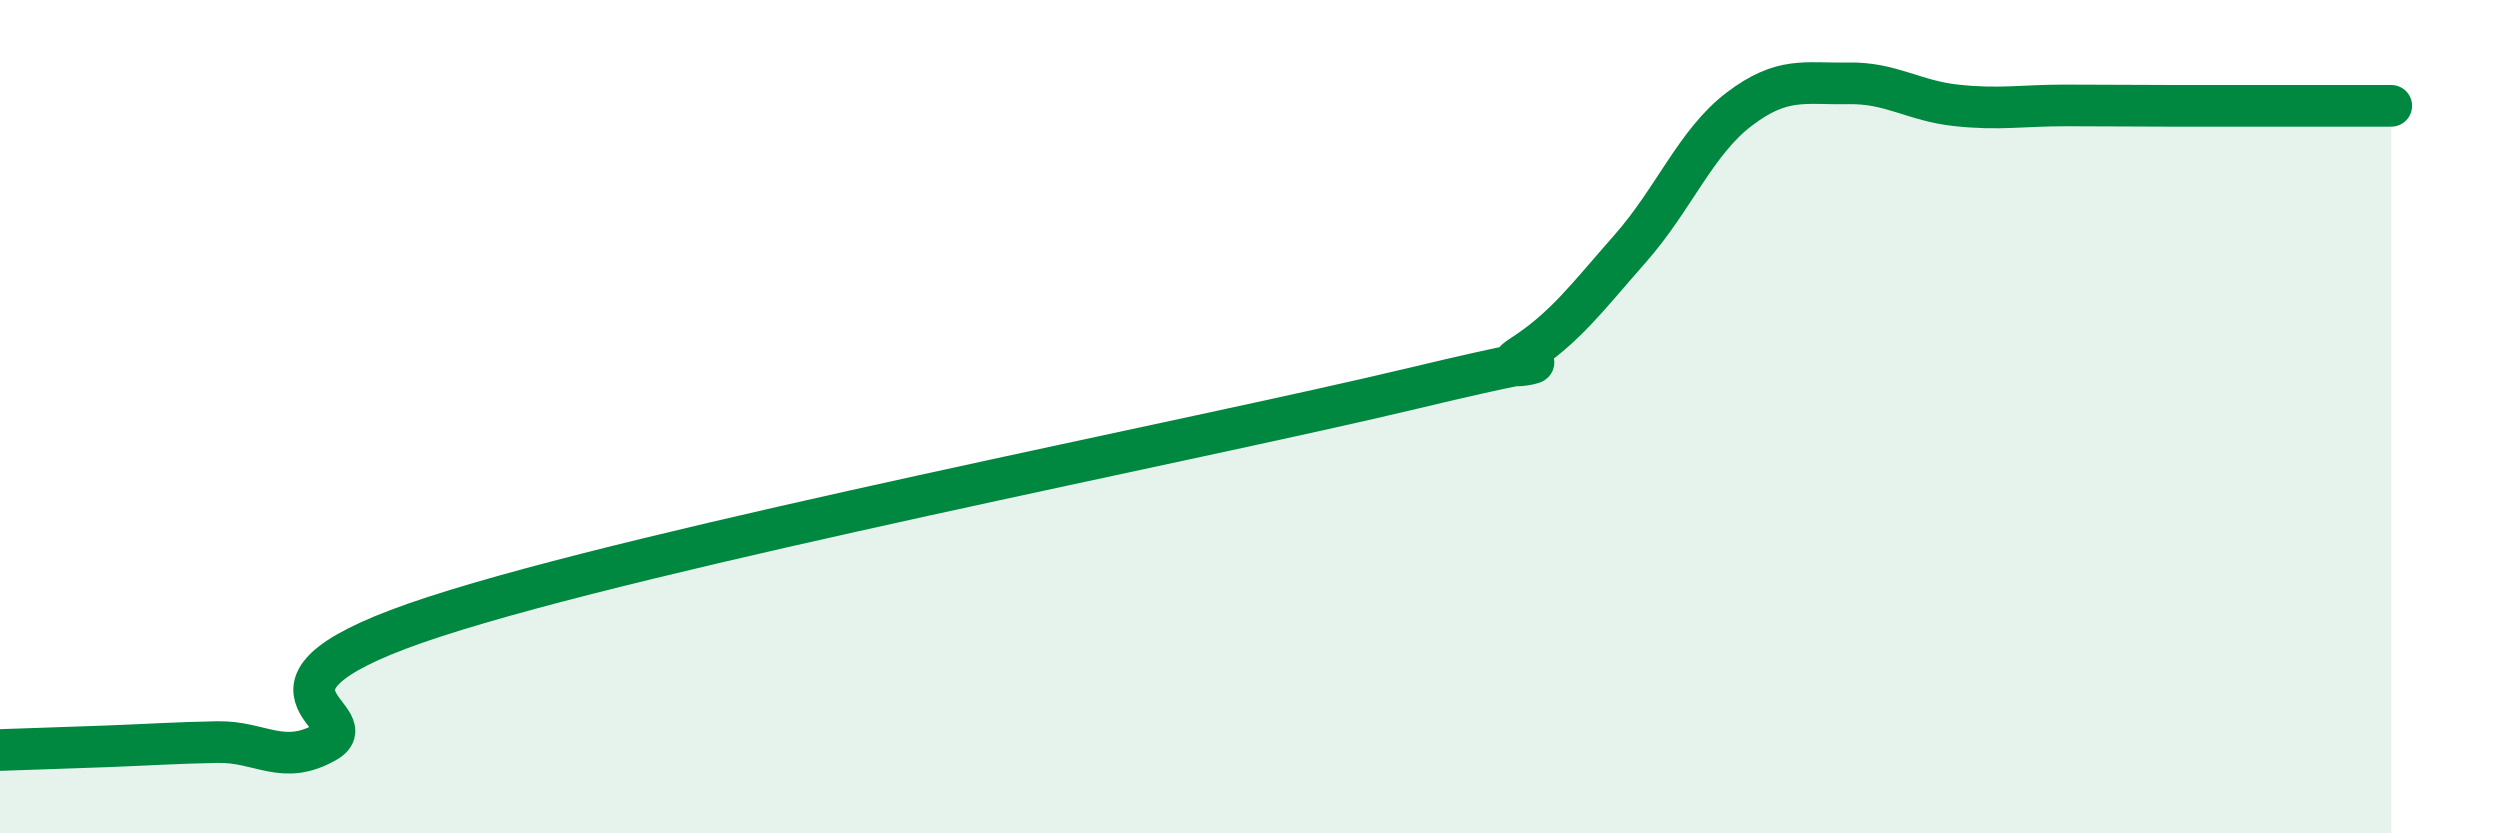 
    <svg width="60" height="20" viewBox="0 0 60 20" xmlns="http://www.w3.org/2000/svg">
      <path
        d="M 0,18 C 0.52,17.98 1.57,17.95 2.61,17.91 C 3.65,17.87 4.18,17.83 5.22,17.81 C 6.26,17.79 6.79,18.4 7.83,17.8 C 8.87,17.2 5.21,16.5 10.43,14.8 C 15.65,13.1 28.69,10.57 33.91,9.32 C 39.13,8.07 35.48,9.21 36.52,8.54 C 37.56,7.87 38.09,7.14 39.13,5.96 C 40.17,4.78 40.7,3.41 41.74,2.62 C 42.78,1.83 43.31,2.02 44.35,2 C 45.39,1.98 45.92,2.42 46.96,2.53 C 48,2.64 48.53,2.53 49.57,2.53 C 50.61,2.53 51.13,2.54 52.17,2.54 C 53.21,2.54 53.74,2.54 54.78,2.54 C 55.82,2.54 56.87,2.54 57.39,2.54L57.39 20L0 20Z"
        fill="#008740"
        opacity="0.1"
        stroke-linecap="round"
        stroke-linejoin="round"
      />
      <path
        d="M 0,18 C 0.52,17.98 1.57,17.95 2.61,17.91 C 3.65,17.87 4.18,17.83 5.22,17.81 C 6.26,17.79 6.79,18.4 7.83,17.8 C 8.87,17.2 5.21,16.5 10.43,14.8 C 15.65,13.1 28.69,10.57 33.91,9.32 C 39.13,8.07 35.48,9.21 36.52,8.54 C 37.56,7.87 38.09,7.14 39.13,5.96 C 40.17,4.78 40.7,3.41 41.74,2.62 C 42.78,1.83 43.31,2.02 44.35,2 C 45.39,1.98 45.92,2.42 46.96,2.53 C 48,2.64 48.53,2.53 49.57,2.53 C 50.61,2.53 51.13,2.54 52.17,2.54 C 53.21,2.54 53.74,2.54 54.78,2.54 C 55.82,2.54 56.87,2.54 57.39,2.54"
        stroke="#008740"
        stroke-width="1"
        fill="none"
        stroke-linecap="round"
        stroke-linejoin="round"
      />
    </svg>
  